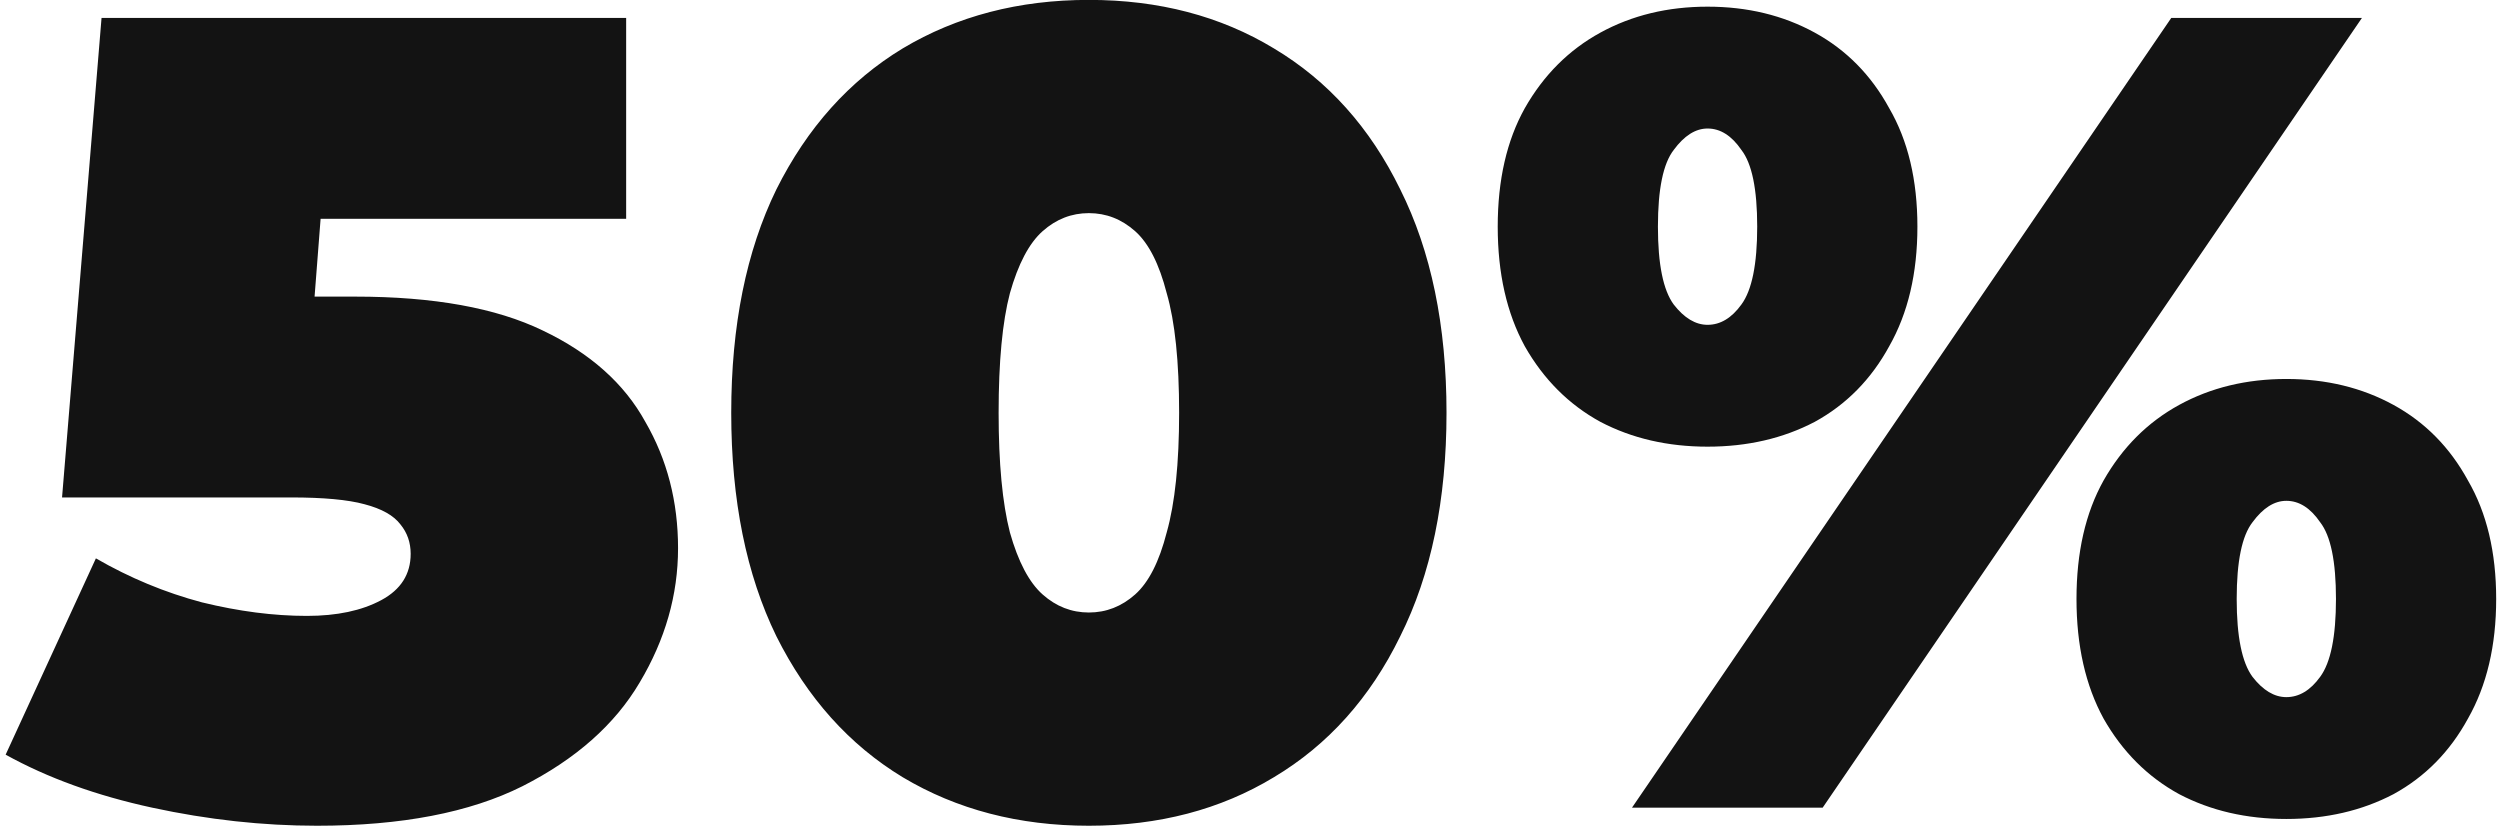 <?xml version="1.0" encoding="UTF-8"?> <svg xmlns="http://www.w3.org/2000/svg" width="195" height="65" viewBox="0 0 195 65" fill="none"><path d="M24.728 64.408C20.504 64.408 16.221 63.939 11.88 63C7.539 62.061 3.725 60.683 0.44 58.864L7.48 43.552C10.12 45.077 12.877 46.221 15.752 46.984C18.627 47.688 21.355 48.04 23.936 48.04C26.283 48.04 28.219 47.629 29.744 46.808C31.269 45.987 32.032 44.784 32.032 43.2C32.032 42.32 31.768 41.557 31.24 40.912C30.712 40.208 29.773 39.68 28.424 39.328C27.133 38.976 25.227 38.8 22.704 38.8H4.84L7.92 1.4H48.84V17.064H15.224L25.696 8.176L23.848 32.024L13.376 23.136H27.72C33.821 23.136 38.691 24.016 42.328 25.776C46.024 27.536 48.693 29.912 50.336 32.904C52.037 35.837 52.888 39.123 52.888 42.76C52.888 46.397 51.891 49.888 49.896 53.232C47.96 56.517 44.909 59.216 40.744 61.328C36.637 63.381 31.299 64.408 24.728 64.408ZM84.932 64.408C79.476 64.408 74.636 63.147 70.412 60.624C66.247 58.101 62.962 54.435 60.556 49.624C58.21 44.813 57.036 39.005 57.036 32.2C57.036 25.395 58.21 19.587 60.556 14.776C62.962 9.965 66.247 6.299 70.412 3.776C74.636 1.253 79.476 -0.008 84.932 -0.008C90.388 -0.008 95.199 1.253 99.364 3.776C103.588 6.299 106.874 9.965 109.22 14.776C111.626 19.587 112.828 25.395 112.828 32.2C112.828 39.005 111.626 44.813 109.22 49.624C106.874 54.435 103.588 58.101 99.364 60.624C95.199 63.147 90.388 64.408 84.932 64.408ZM84.932 47.776C86.282 47.776 87.484 47.307 88.54 46.368C89.596 45.429 90.418 43.816 91.004 41.528C91.65 39.24 91.972 36.131 91.972 32.2C91.972 28.211 91.65 25.101 91.004 22.872C90.418 20.584 89.596 18.971 88.54 18.032C87.484 17.093 86.282 16.624 84.932 16.624C83.583 16.624 82.38 17.093 81.324 18.032C80.268 18.971 79.418 20.584 78.772 22.872C78.186 25.101 77.892 28.211 77.892 32.2C77.892 36.131 78.186 39.24 78.772 41.528C79.418 43.816 80.268 45.429 81.324 46.368C82.38 47.307 83.583 47.776 84.932 47.776ZM127.294 63L169.358 1.4H184.23L142.166 63H127.294ZM133.19 34.84C130.081 34.84 127.294 34.195 124.83 32.904C122.366 31.555 120.401 29.589 118.934 27.008C117.526 24.427 116.822 21.317 116.822 17.68C116.822 14.043 117.526 10.963 118.934 8.44C120.401 5.859 122.366 3.893 124.83 2.544C127.294 1.195 130.081 0.52 133.19 0.52C136.299 0.52 139.086 1.195 141.55 2.544C144.014 3.893 145.95 5.859 147.358 8.44C148.825 10.963 149.558 14.043 149.558 17.68C149.558 21.317 148.825 24.427 147.358 27.008C145.95 29.589 144.014 31.555 141.55 32.904C139.086 34.195 136.299 34.84 133.19 34.84ZM133.19 25.336C134.187 25.336 135.067 24.808 135.83 23.752C136.651 22.637 137.062 20.613 137.062 17.68C137.062 14.747 136.651 12.752 135.83 11.696C135.067 10.581 134.187 10.024 133.19 10.024C132.251 10.024 131.371 10.581 130.55 11.696C129.729 12.752 129.318 14.747 129.318 17.68C129.318 20.613 129.729 22.637 130.55 23.752C131.371 24.808 132.251 25.336 133.19 25.336ZM178.334 63.88C175.225 63.88 172.438 63.235 169.974 61.944C167.51 60.595 165.545 58.629 164.078 56.048C162.67 53.467 161.966 50.357 161.966 46.72C161.966 43.083 162.67 40.003 164.078 37.48C165.545 34.899 167.51 32.933 169.974 31.584C172.438 30.235 175.225 29.56 178.334 29.56C181.443 29.56 184.23 30.235 186.694 31.584C189.158 32.933 191.094 34.899 192.502 37.48C193.969 40.003 194.702 43.083 194.702 46.72C194.702 50.357 193.969 53.467 192.502 56.048C191.094 58.629 189.158 60.595 186.694 61.944C184.23 63.235 181.443 63.88 178.334 63.88ZM178.334 54.376C179.331 54.376 180.211 53.848 180.974 52.792C181.795 51.677 182.206 49.653 182.206 46.72C182.206 43.787 181.795 41.792 180.974 40.736C180.211 39.621 179.331 39.064 178.334 39.064C177.395 39.064 176.515 39.621 175.694 40.736C174.873 41.792 174.462 43.787 174.462 46.72C174.462 49.653 174.873 51.677 175.694 52.792C176.515 53.848 177.395 54.376 178.334 54.376Z" fill="#131313"></path></svg> 